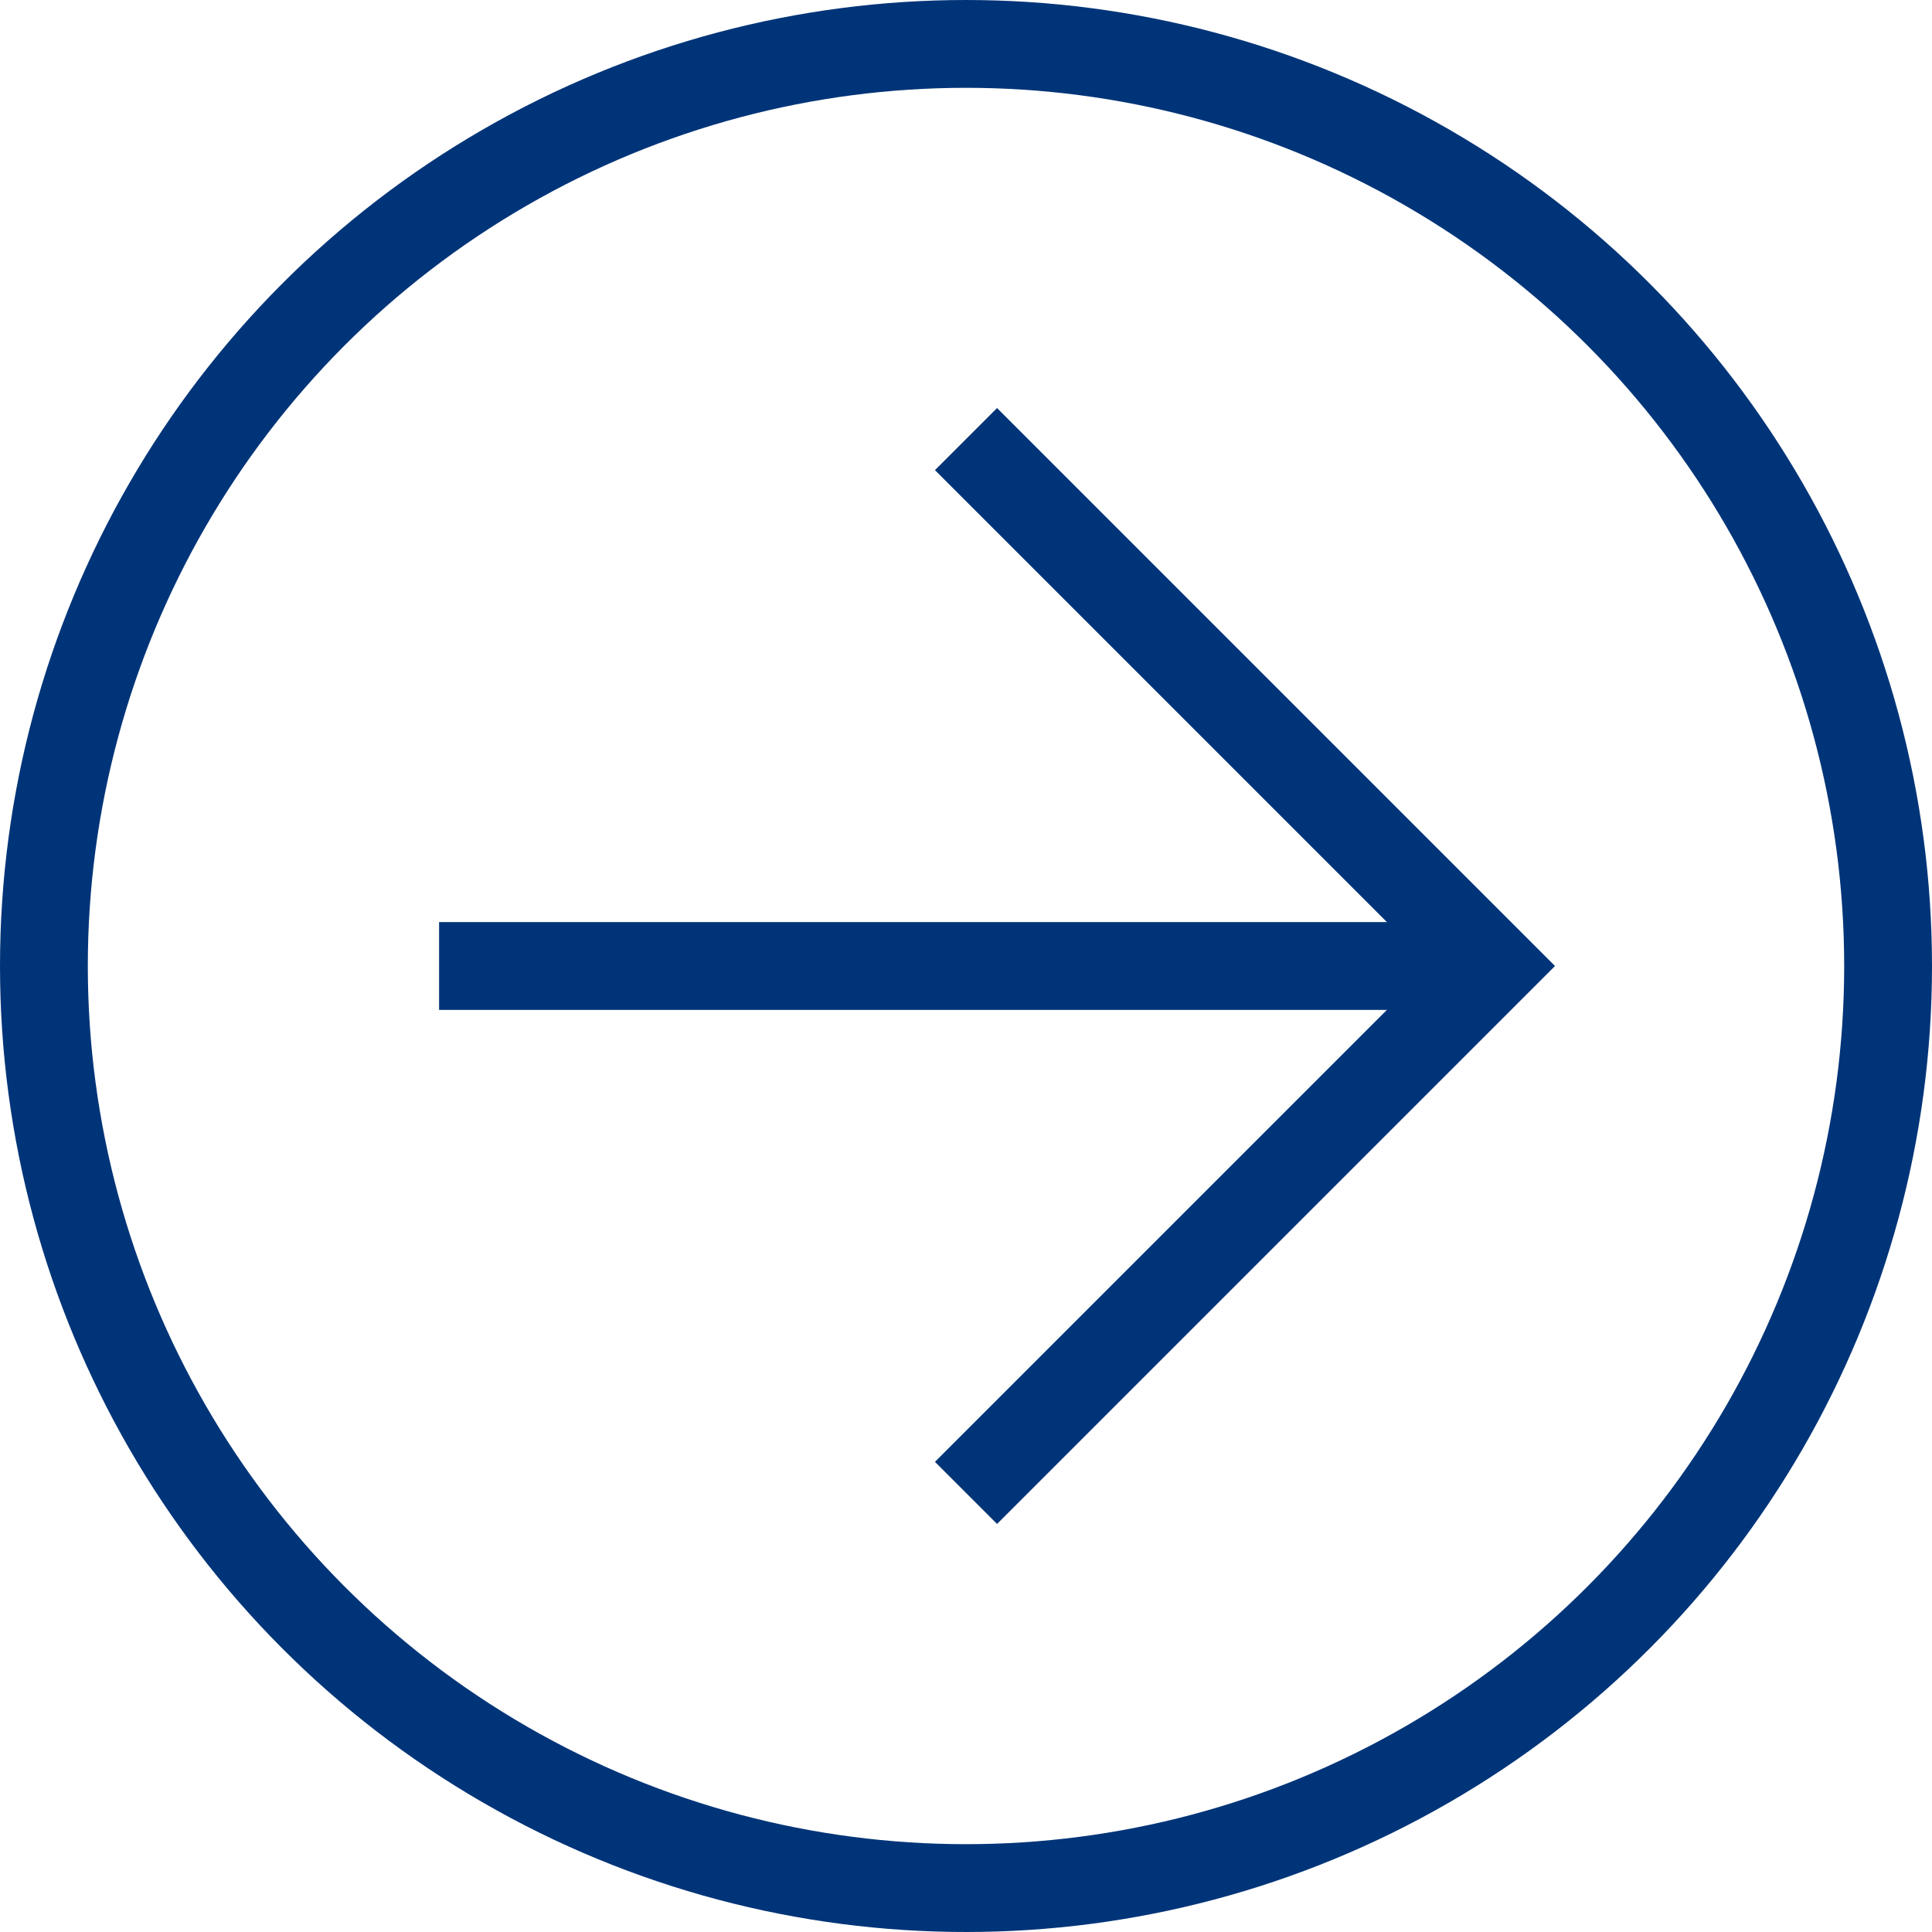<svg width="22" height="22" viewBox="0 0 22 22" fill="none" xmlns="http://www.w3.org/2000/svg">
<path d="M11 5L17 11L11 17" stroke="#003478"/>
<path d="M17 11L5 11" stroke="#003478"/>
<circle cx="11" cy="11" r="10.5" stroke="#003478"/>
</svg>
